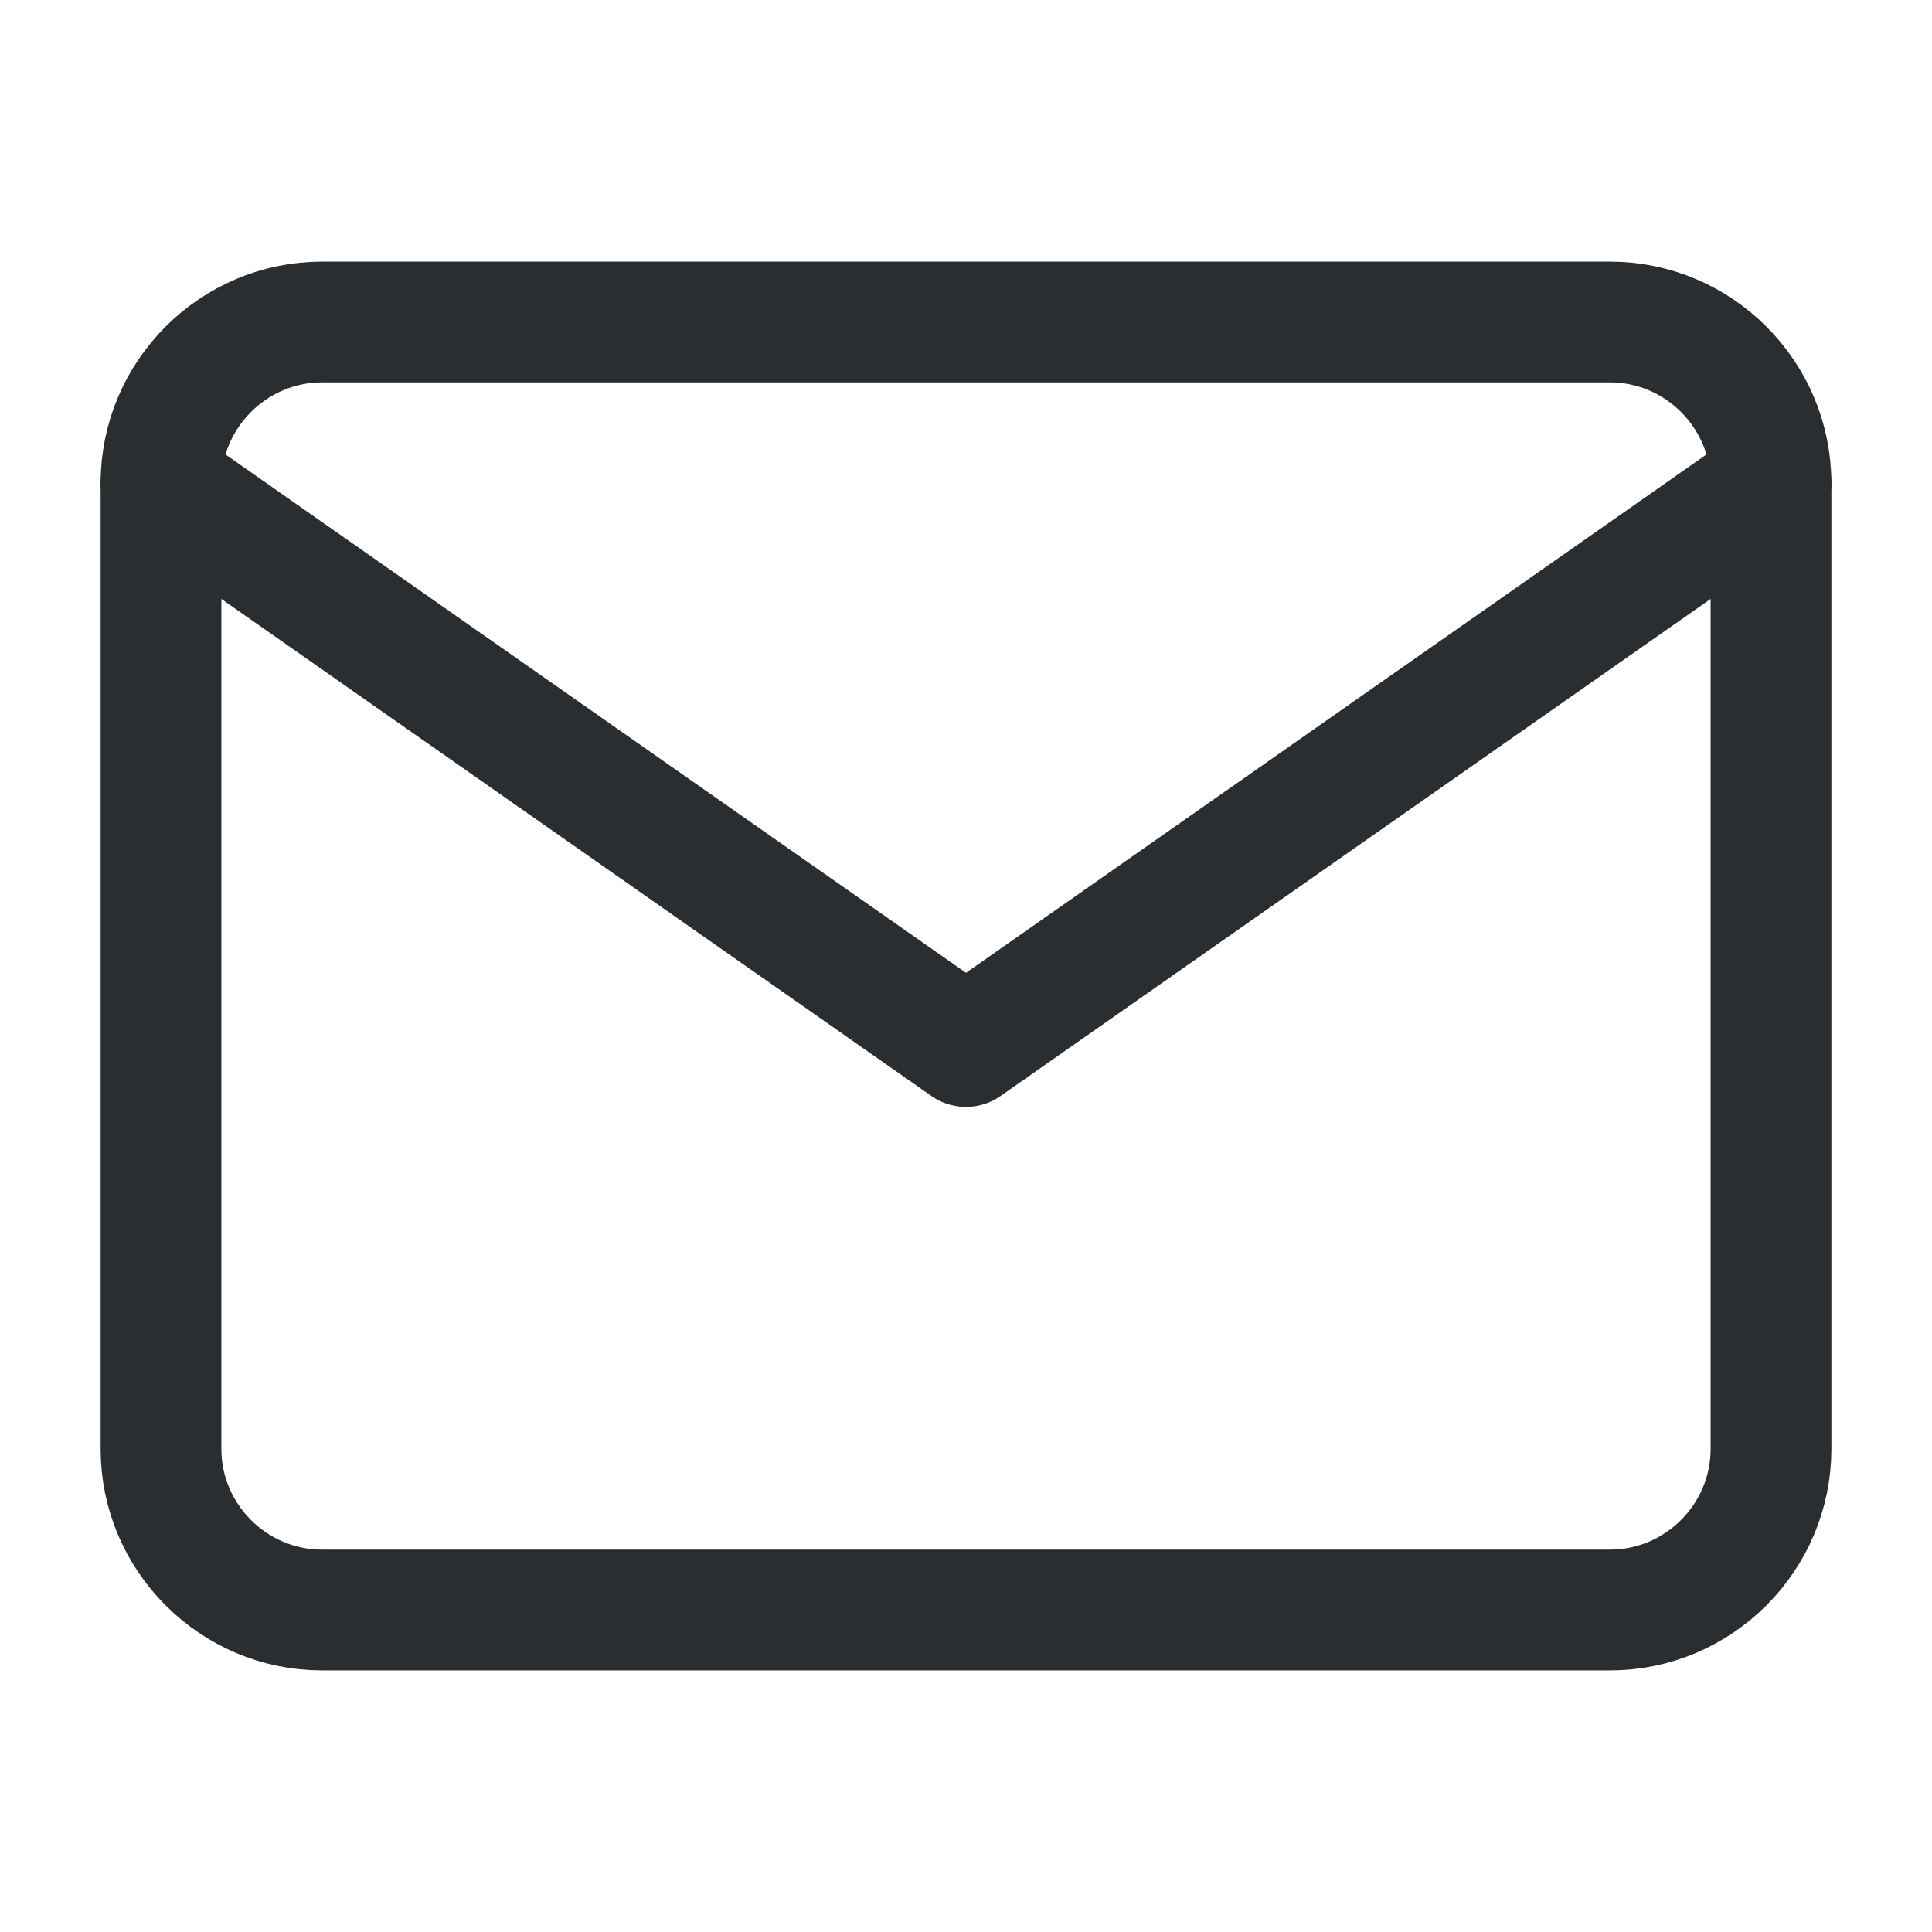 <svg width="24" height="24" viewBox="0 0 24 24" fill="none" xmlns="http://www.w3.org/2000/svg">
<path d="M4 4H20C21.1 4 22 4.9 22 6V18C22 19.1 21.1 20 20 20H4C2.9 20 2 19.1 2 18V6C2 4.9 2.9 4 4 4Z" stroke="#2A2E31" stroke-width="1.5" stroke-linecap="round" stroke-linejoin="round"/>
<path d="M22 6L12 13L2 6" stroke="#2A2E31" stroke-width="1.5" stroke-linecap="round" stroke-linejoin="round"/>
</svg>
